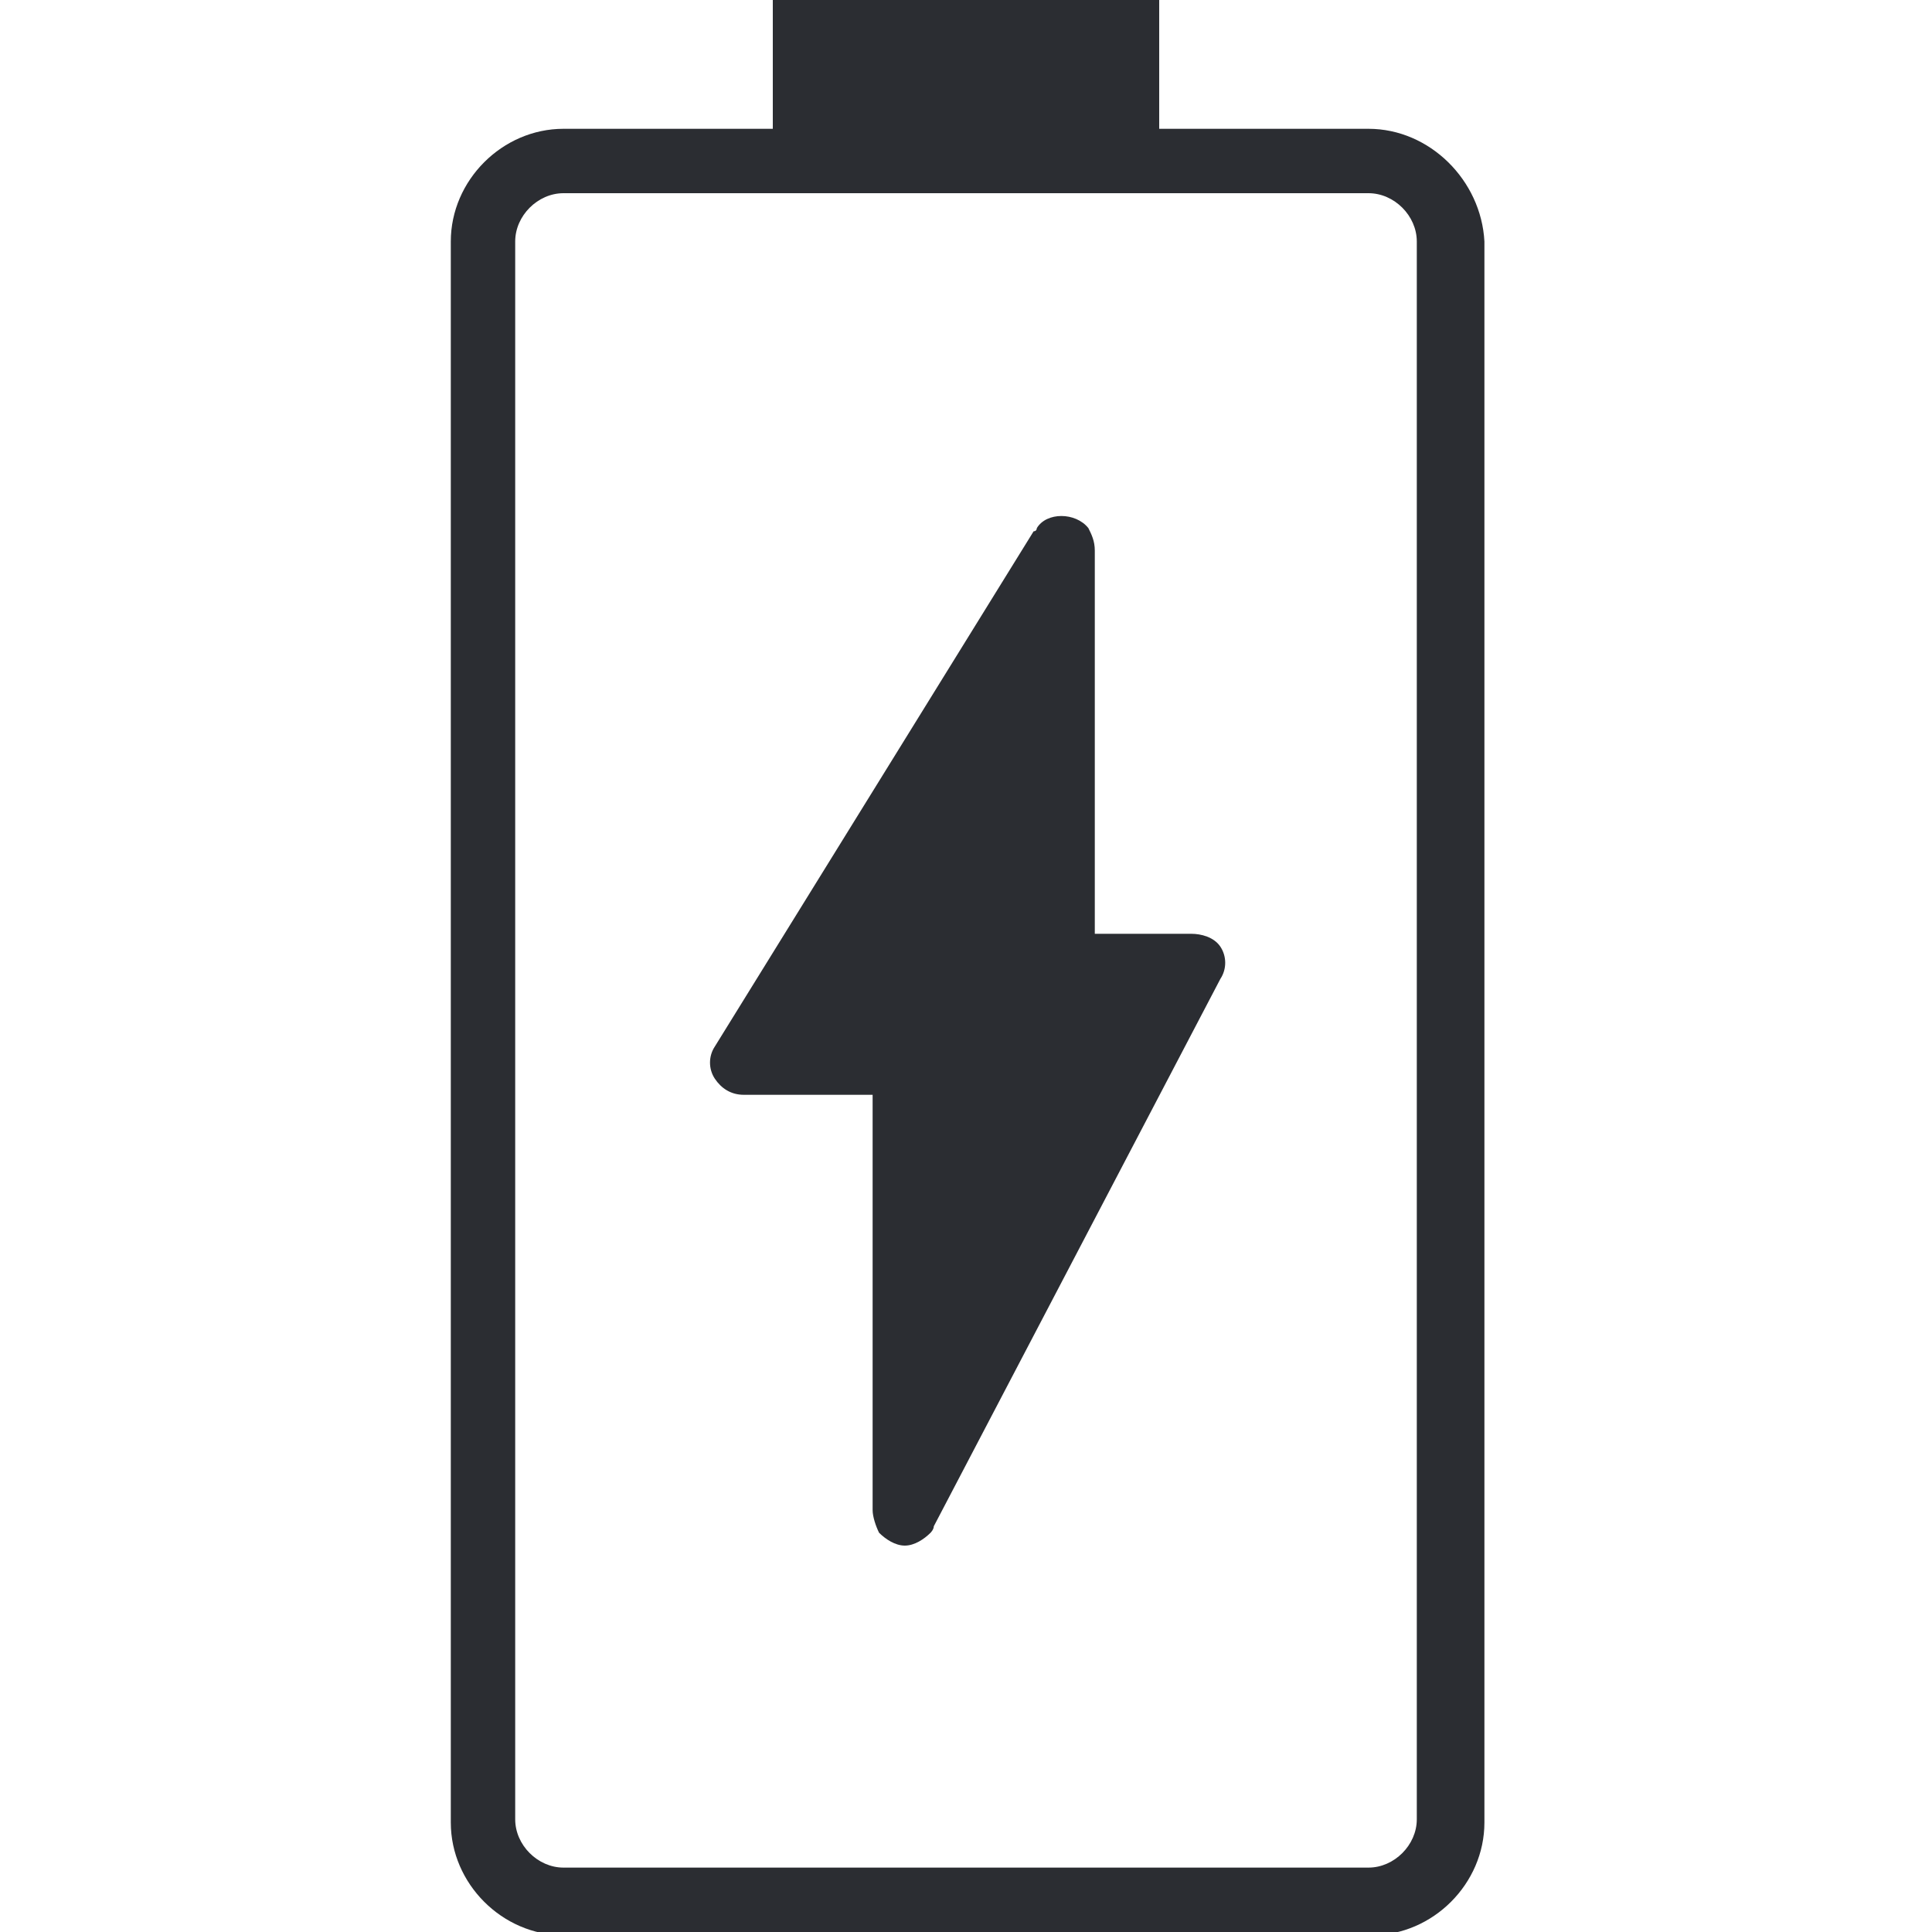 <?xml version="1.0" encoding="utf-8"?>
<!-- Generator: Adobe Illustrator 24.0.1, SVG Export Plug-In . SVG Version: 6.00 Build 0)  -->
<svg version="1.1" id="Capa_1" xmlns="http://www.w3.org/2000/svg" xmlns:xlink="http://www.w3.org/1999/xlink" x="0px" y="0px"
	 viewBox="0 0 60 60" style="enable-background:new 0 0 60 60;" xml:space="preserve">
<style type="text/css">
	.st0{fill:#2B2D32;}
</style>
<g>
	<path class="st0" d="M42.5,4H36V0H24v4h-6.5C15.6,4,14,5.6,14,7.5v49.1c0,1.9,1.6,3.5,3.5,3.5h25.1c1.9,0,3.5-1.6,3.5-3.5V7.5
		C46,5.6,44.4,4,42.5,4z M44,56.5c0,0.8-0.7,1.5-1.5,1.5h-25c-0.8,0-1.5-0.7-1.5-1.5v-49C16,6.7,16.7,6,17.5,6H24h12h6.5
		C43.3,6,44,6.7,44,7.5V56.5z"/>
	<path class="st0" d="M37,29h-3V17.1c0-0.3-0.1-0.5-0.2-0.7c-0.4-0.5-1.3-0.5-1.6,0c0,0,0,0.1-0.1,0.1l-9.9,16c-0.2,0.3-0.2,0.7,0,1
		s0.5,0.5,0.9,0.5h4v12.9l0,0c0,0.2,0.1,0.5,0.2,0.7c0.2,0.2,0.5,0.4,0.8,0.4s0.6-0.2,0.8-0.4c0,0,0.1-0.1,0.1-0.2l8.9-17
		c0.2-0.3,0.2-0.7,0-1S37.3,29,37,29z"/>
</g>
</svg>
